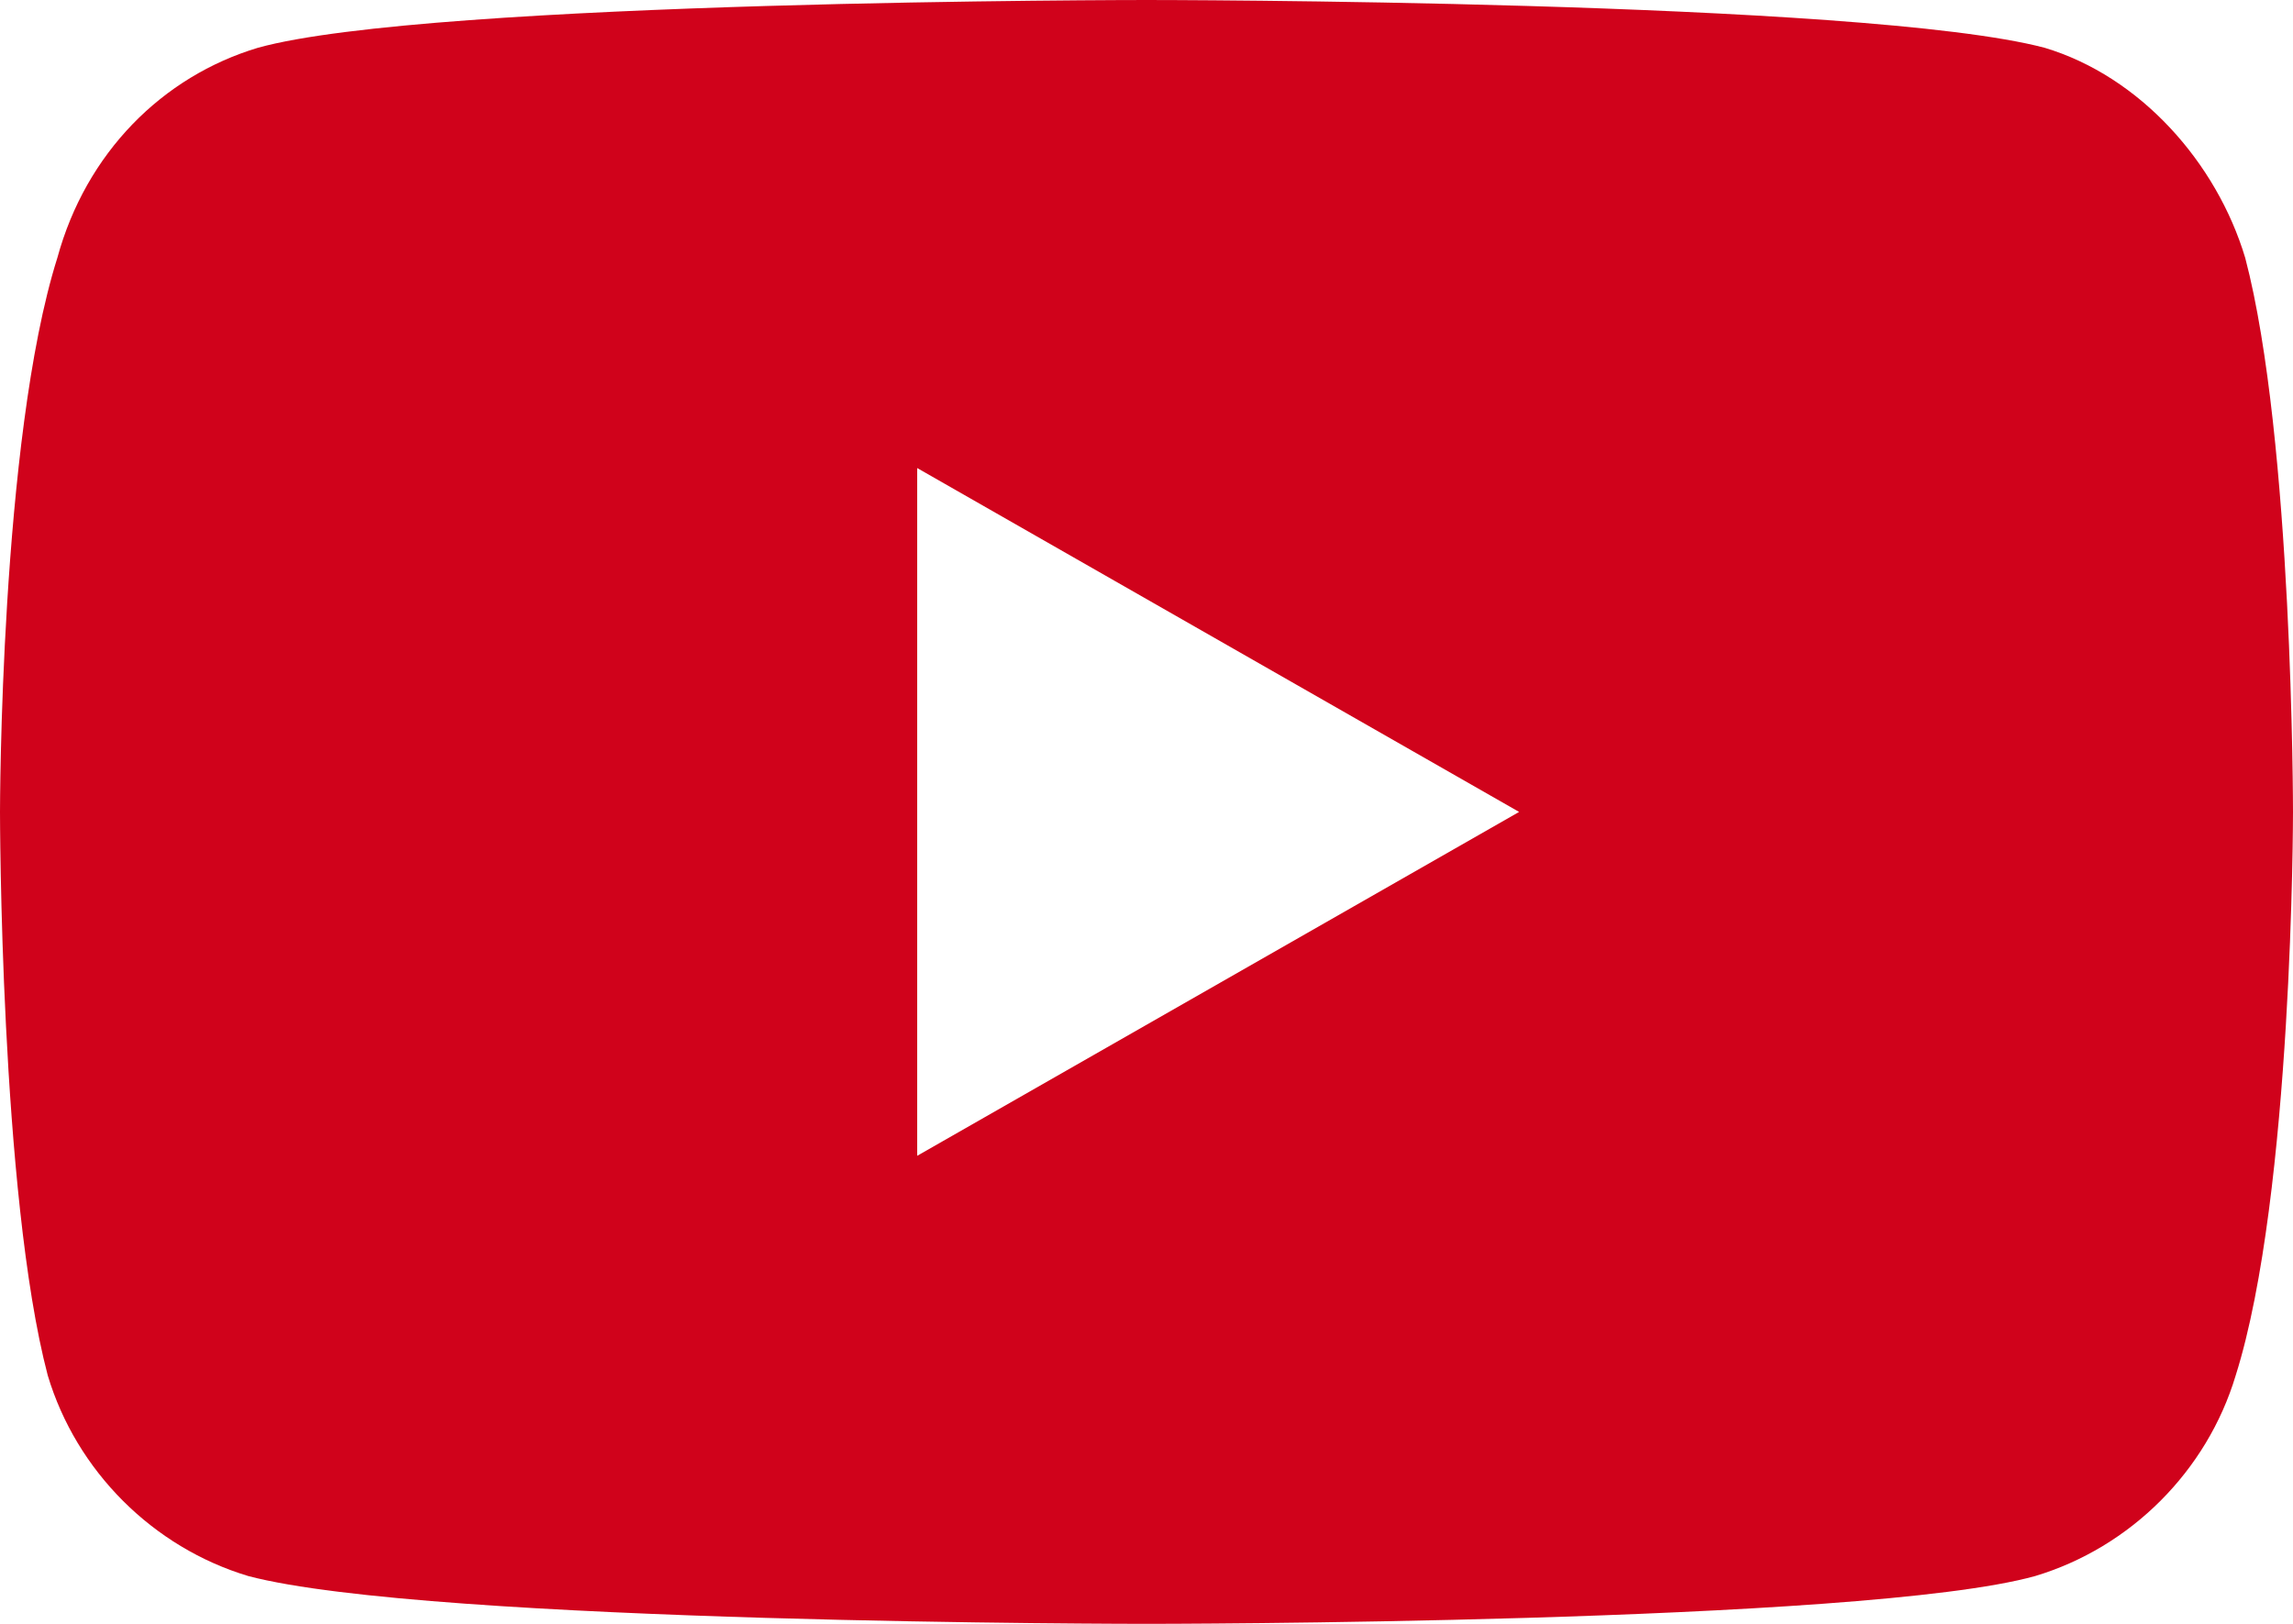 <svg id="圖層_1" xmlns="http://www.w3.org/2000/svg" viewBox="0 0 24 17"><style>.st0{fill:#d0021b}</style><title>youtube copy</title><path class="st0" d="M23.5 2.7c-.3-1-1.1-1.9-2.1-2.2C19.5 0 12 0 12 0S4.5 0 2.7.5C1.7.8.9 1.6.6 2.7 0 4.6 0 8.5 0 8.5s0 4 .5 5.9c.3 1 1.1 1.8 2.1 2.1 1.9.5 9.4.5 9.4.5s7.5 0 9.3-.5c1-.3 1.8-1.1 2.1-2.1.6-1.9.6-5.9.6-5.9s0-3.9-.5-5.8zM9.6 12.1V4.9l6.3 3.6-6.3 3.6z"/></svg>